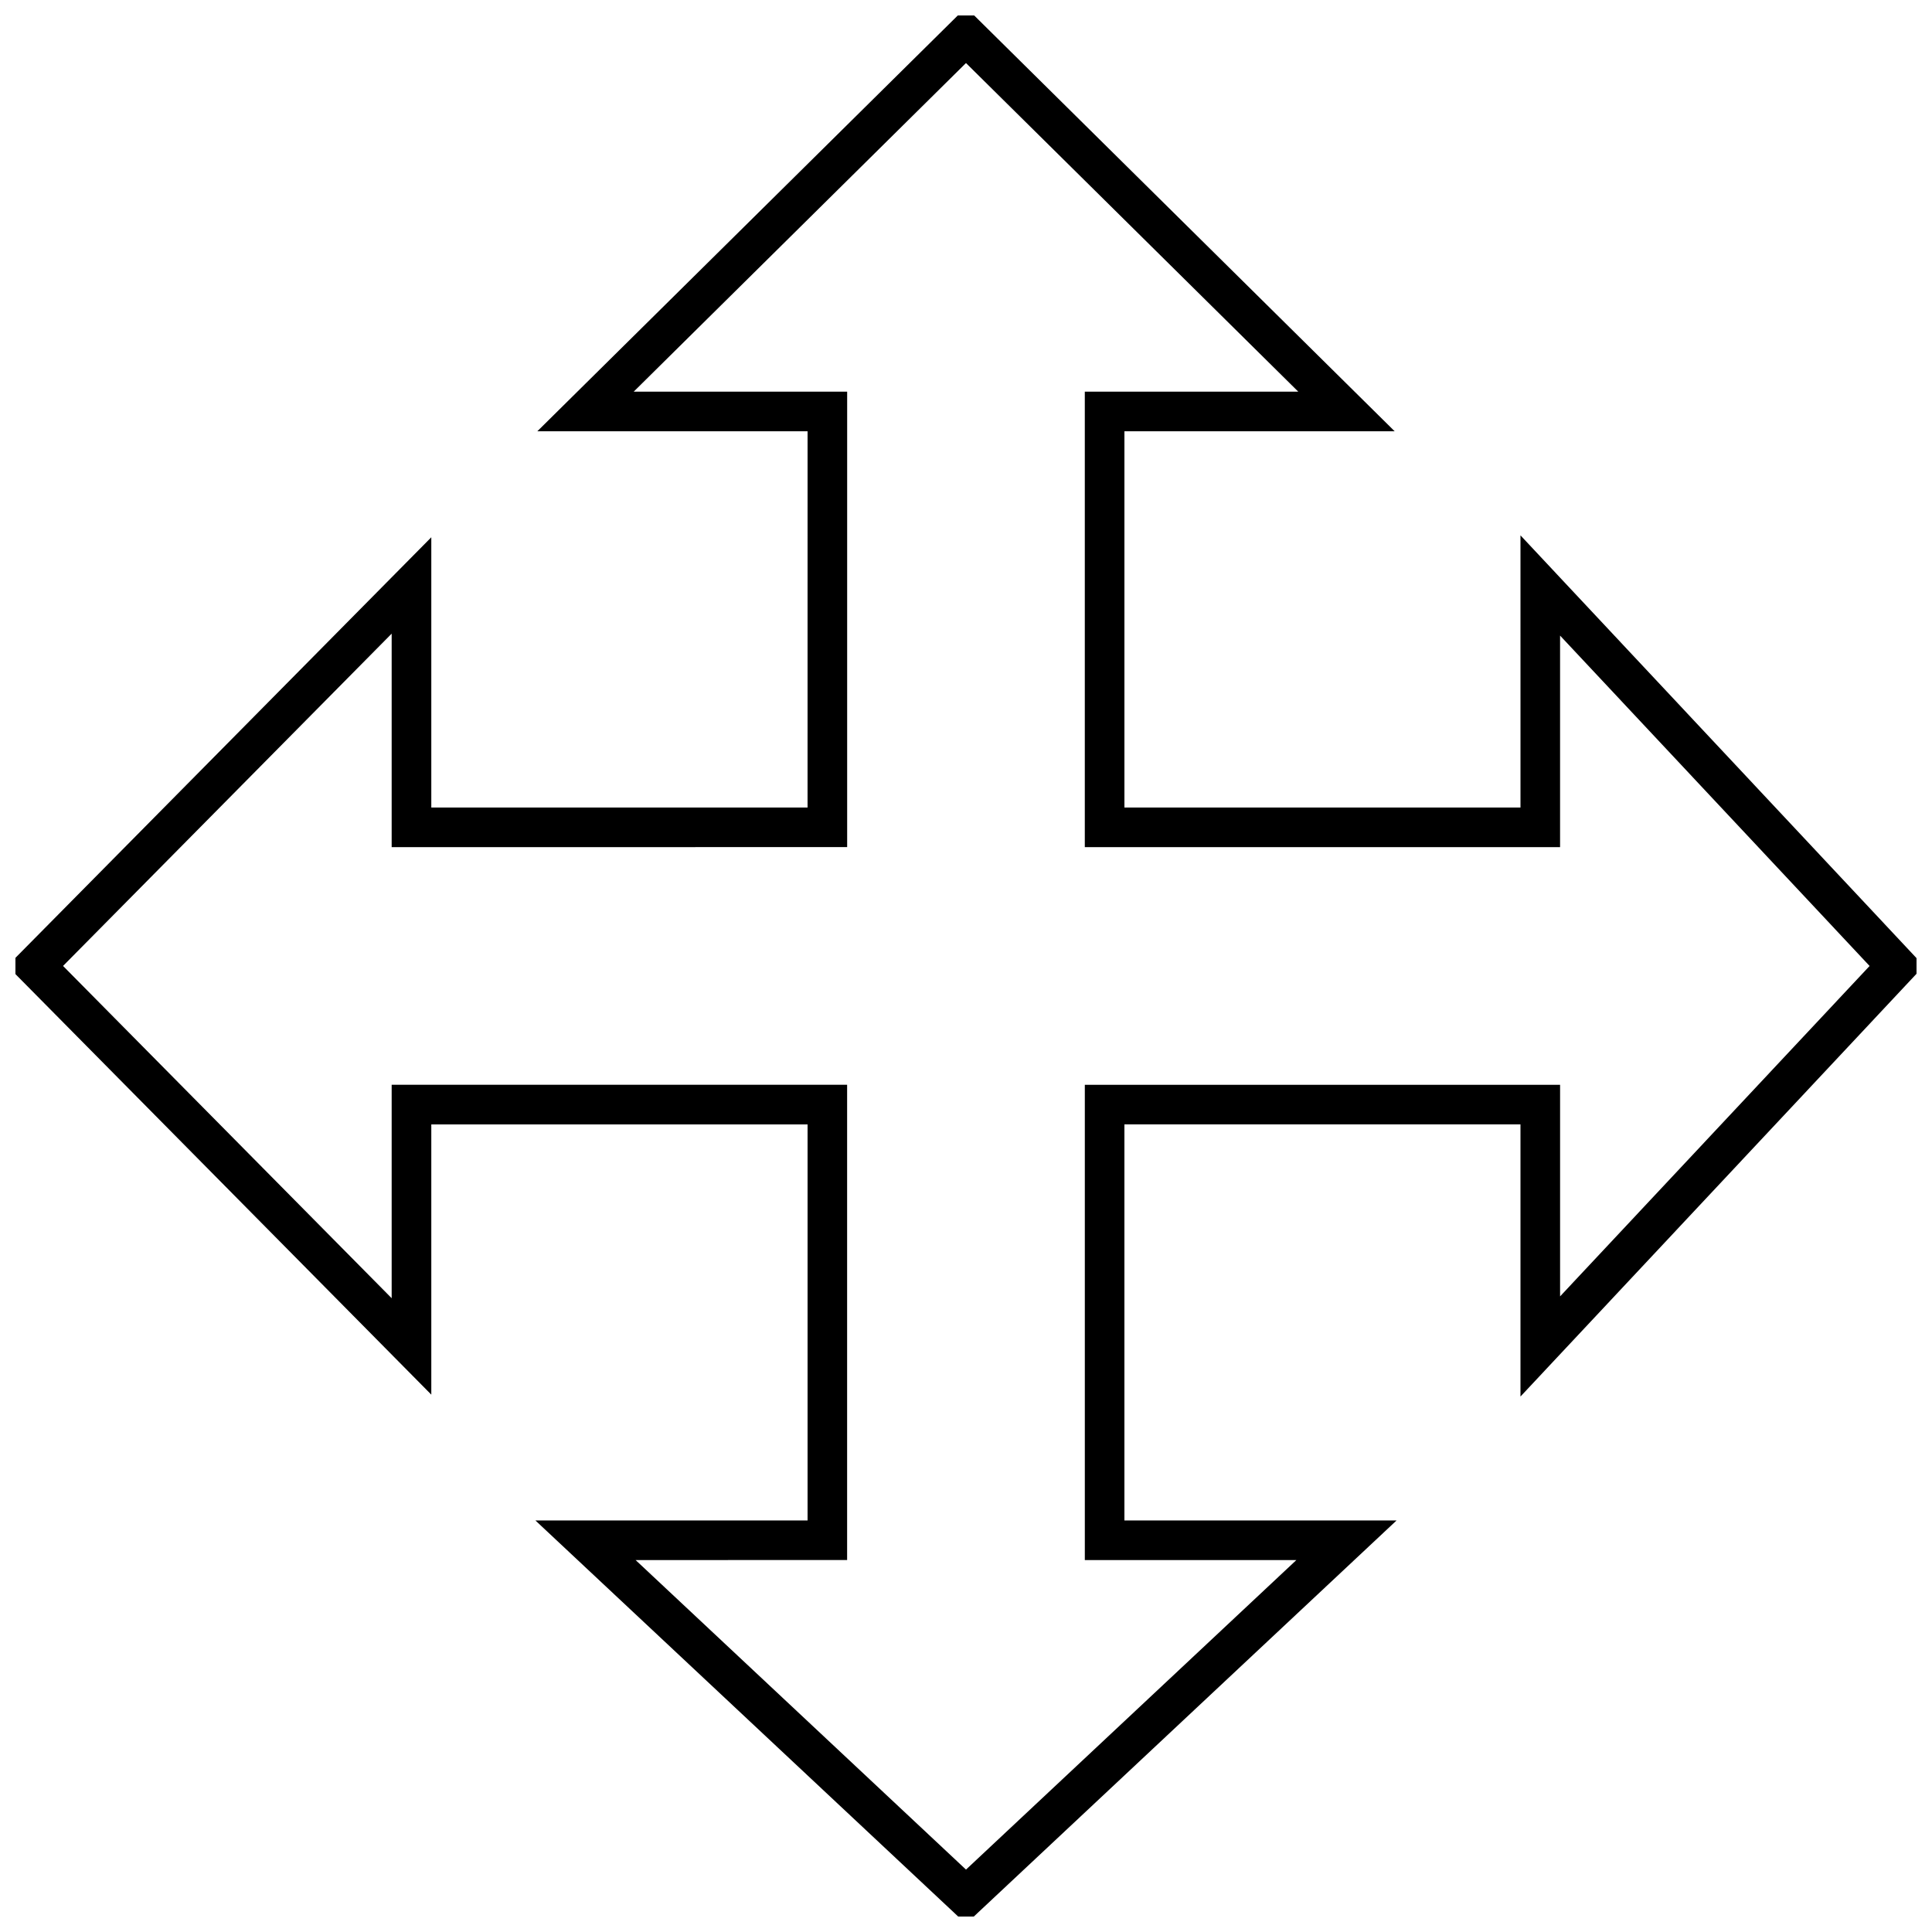 <?xml version="1.0" encoding="UTF-8"?>
<!-- Uploaded to: SVG Repo, www.svgrepo.com, Generator: SVG Repo Mixer Tools -->
<svg width="800px" height="800px" version="1.1" viewBox="144 144 512 512" xmlns="http://www.w3.org/2000/svg">
 <defs>
  <clipPath id="a">
   <path d="m148.09 148.09h503.81v503.81h-503.81z"/>
  </clipPath>
 </defs>
 <g clip-path="url(#a)">
  <path d="m400 653.84-114.11-106.9h72.125v-104.96h-99.715v71.613l-112.34-113.6 112.34-113.61v71.621h99.711l0.004-99.715h-71.617l113.6-112.34 113.6 112.34h-71.613v99.711h104.96l-0.004-72.125 106.9 114.11-106.9 114.11v-72.121h-104.96v104.96h72.125zm-87.555-96.406 87.555 82.027 87.551-82.027h-56.062v-125.95h125.95v56.066l82.023-87.555-82.027-87.555v56.066h-125.95v-120.71h56.57l-88.059-87.086-88.059 87.086h56.57v120.7l-120.71 0.004v-56.574l-87.086 88.062 87.086 88.055v-56.566h120.7v125.95z"/>
 </g>
</svg>